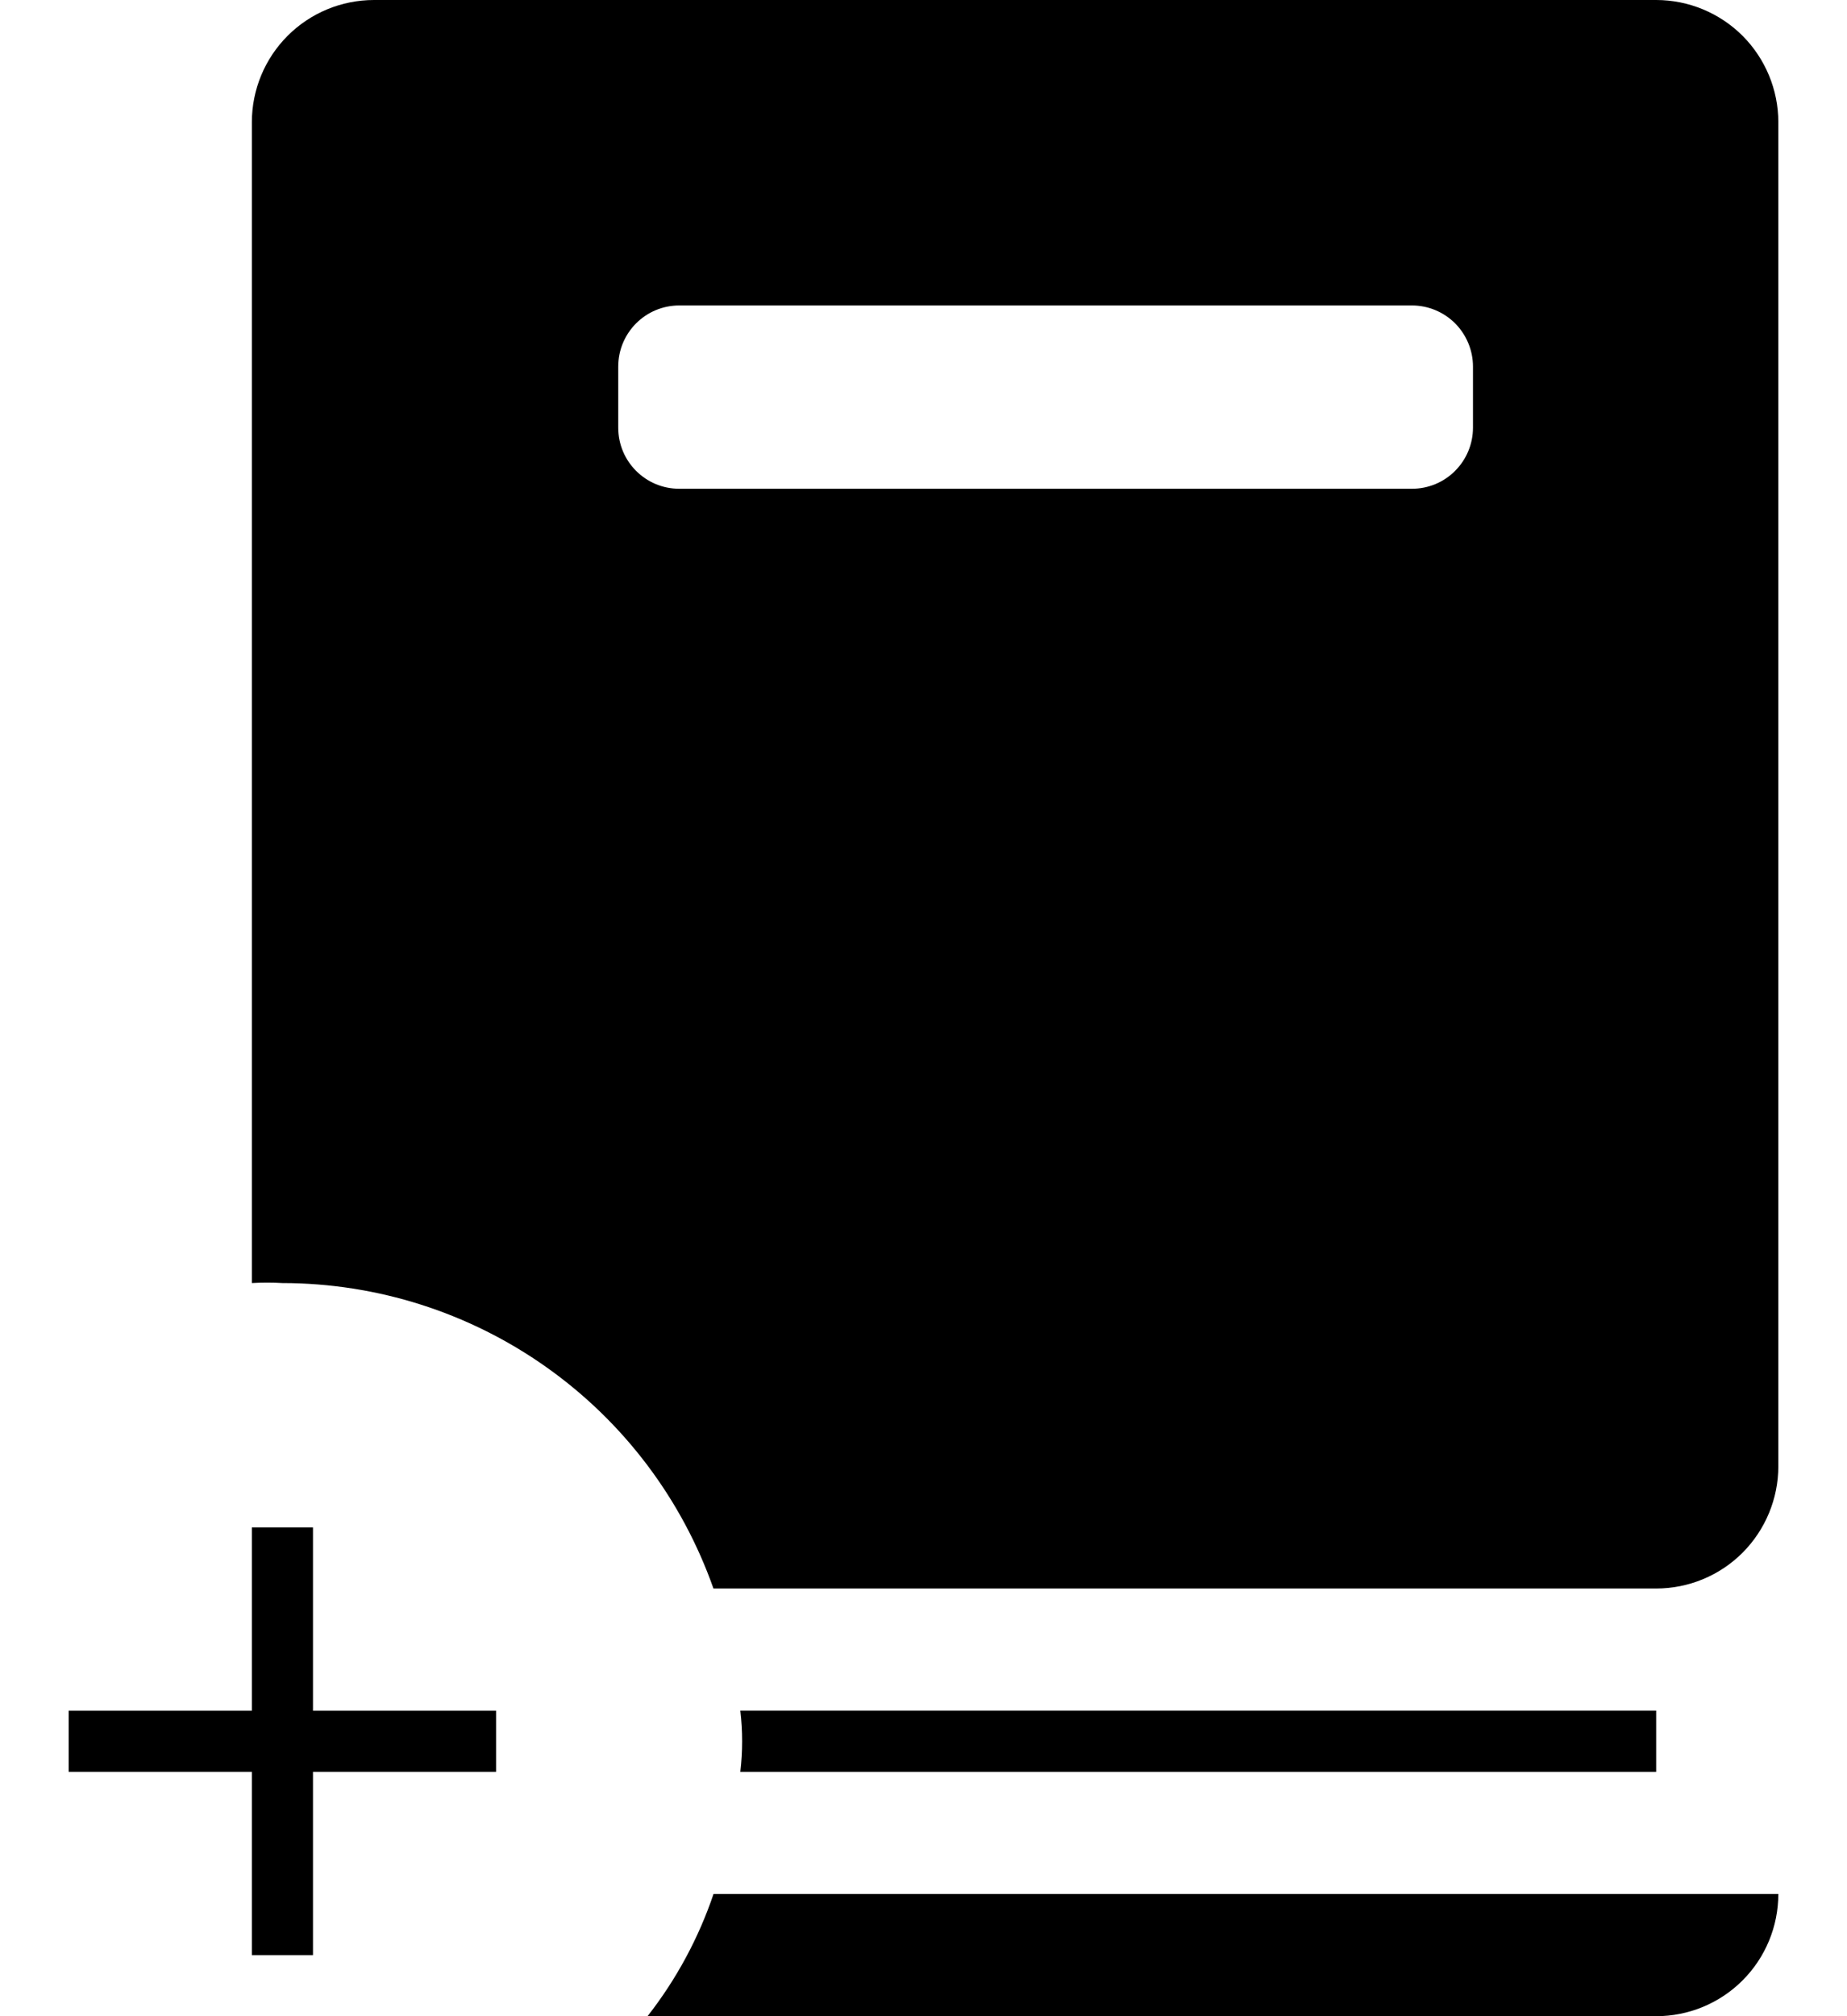 <svg xmlns="http://www.w3.org/2000/svg" width="22" height="24" viewBox="0 0 22 24" fill="none"><path d="M19.727 0H4.455C4.069 0 3.699 0.153 3.426 0.426C3.153 0.699 3 1.069 3 1.455V15.273C3.121 15.266 3.243 15.266 3.364 15.273C4.491 15.274 5.589 15.623 6.509 16.275C7.429 16.926 8.123 17.846 8.498 18.909H19.727C20.113 18.909 20.483 18.756 20.756 18.483C21.028 18.21 21.182 17.84 21.182 17.454V1.455C21.182 1.069 21.028 0.699 20.756 0.426C20.483 0.154 20.113 0 19.727 0L19.727 0ZM17.545 5.091C17.545 5.284 17.468 5.469 17.332 5.605C17.196 5.742 17.011 5.818 16.818 5.818H8.091C7.689 5.818 7.364 5.493 7.364 5.091V4.364C7.364 3.962 7.689 3.636 8.091 3.636H16.818C17.011 3.636 17.196 3.713 17.332 3.849C17.468 3.986 17.545 4.171 17.545 4.364V5.091Z" fill="black"></path><path d="M21.182 22.545C21.182 22.931 21.029 23.301 20.756 23.574C20.483 23.847 20.113 24 19.727 24H7.713C8.055 23.563 8.321 23.071 8.499 22.545L21.182 22.545Z" fill="black"></path><path d="M19.727 20.363V21.091H8.818C8.847 20.849 8.847 20.605 8.818 20.363H19.727Z" fill="black"></path><path d="M0.818 21.091V20.364H5.909V21.091H0.818Z" fill="black"></path><path d="M3 18.182H3.728V23.273H3V18.182Z" fill="black"></path></svg>